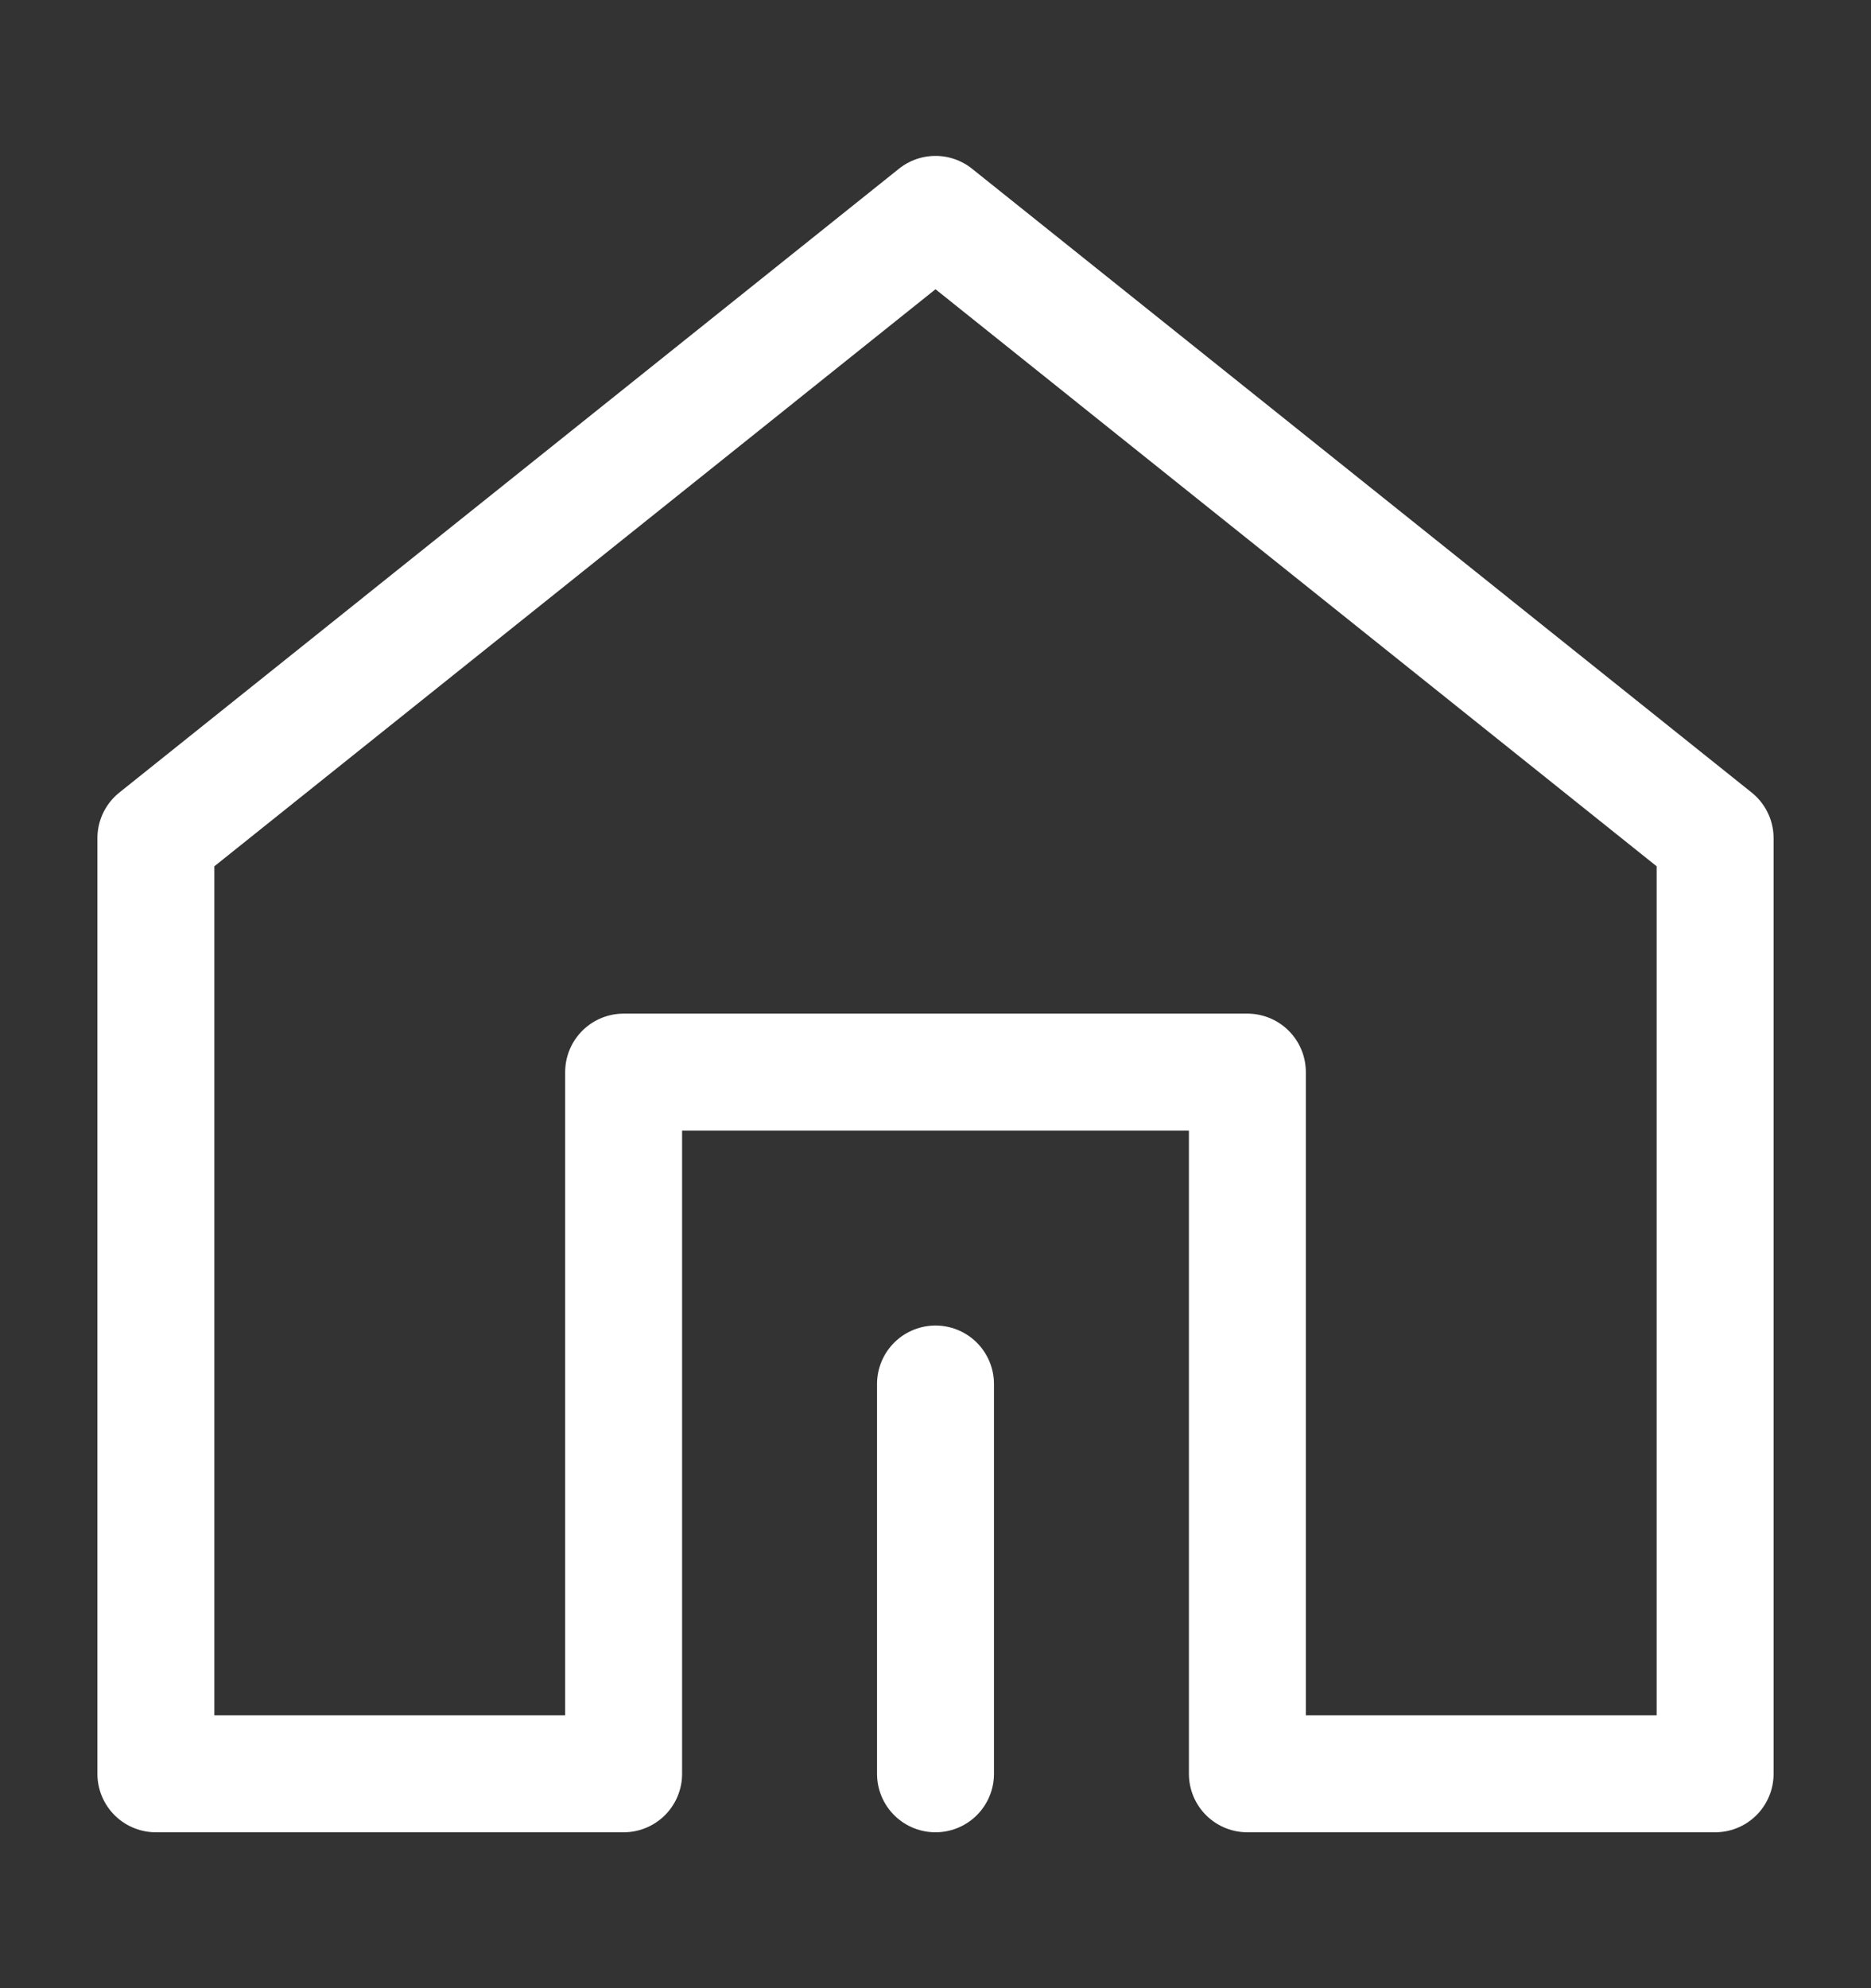 <svg width="16" height="17" viewBox="0 0 16 17" fill="none" xmlns="http://www.w3.org/2000/svg">
<rect x="0" y="0" width="16" height="17" fill="#333333" stroke="none"/>
<path d="M14.667 15.167V7.167L8 1.833L1.333 7.167V15.167H5.333V9.167H10.667V15.167H14.667Z" stroke="white" stroke-linejoin="round"/>
<path d="M8 15.167V11.834" stroke="white" stroke-linecap="round" stroke-linejoin="round"/>
</svg>
